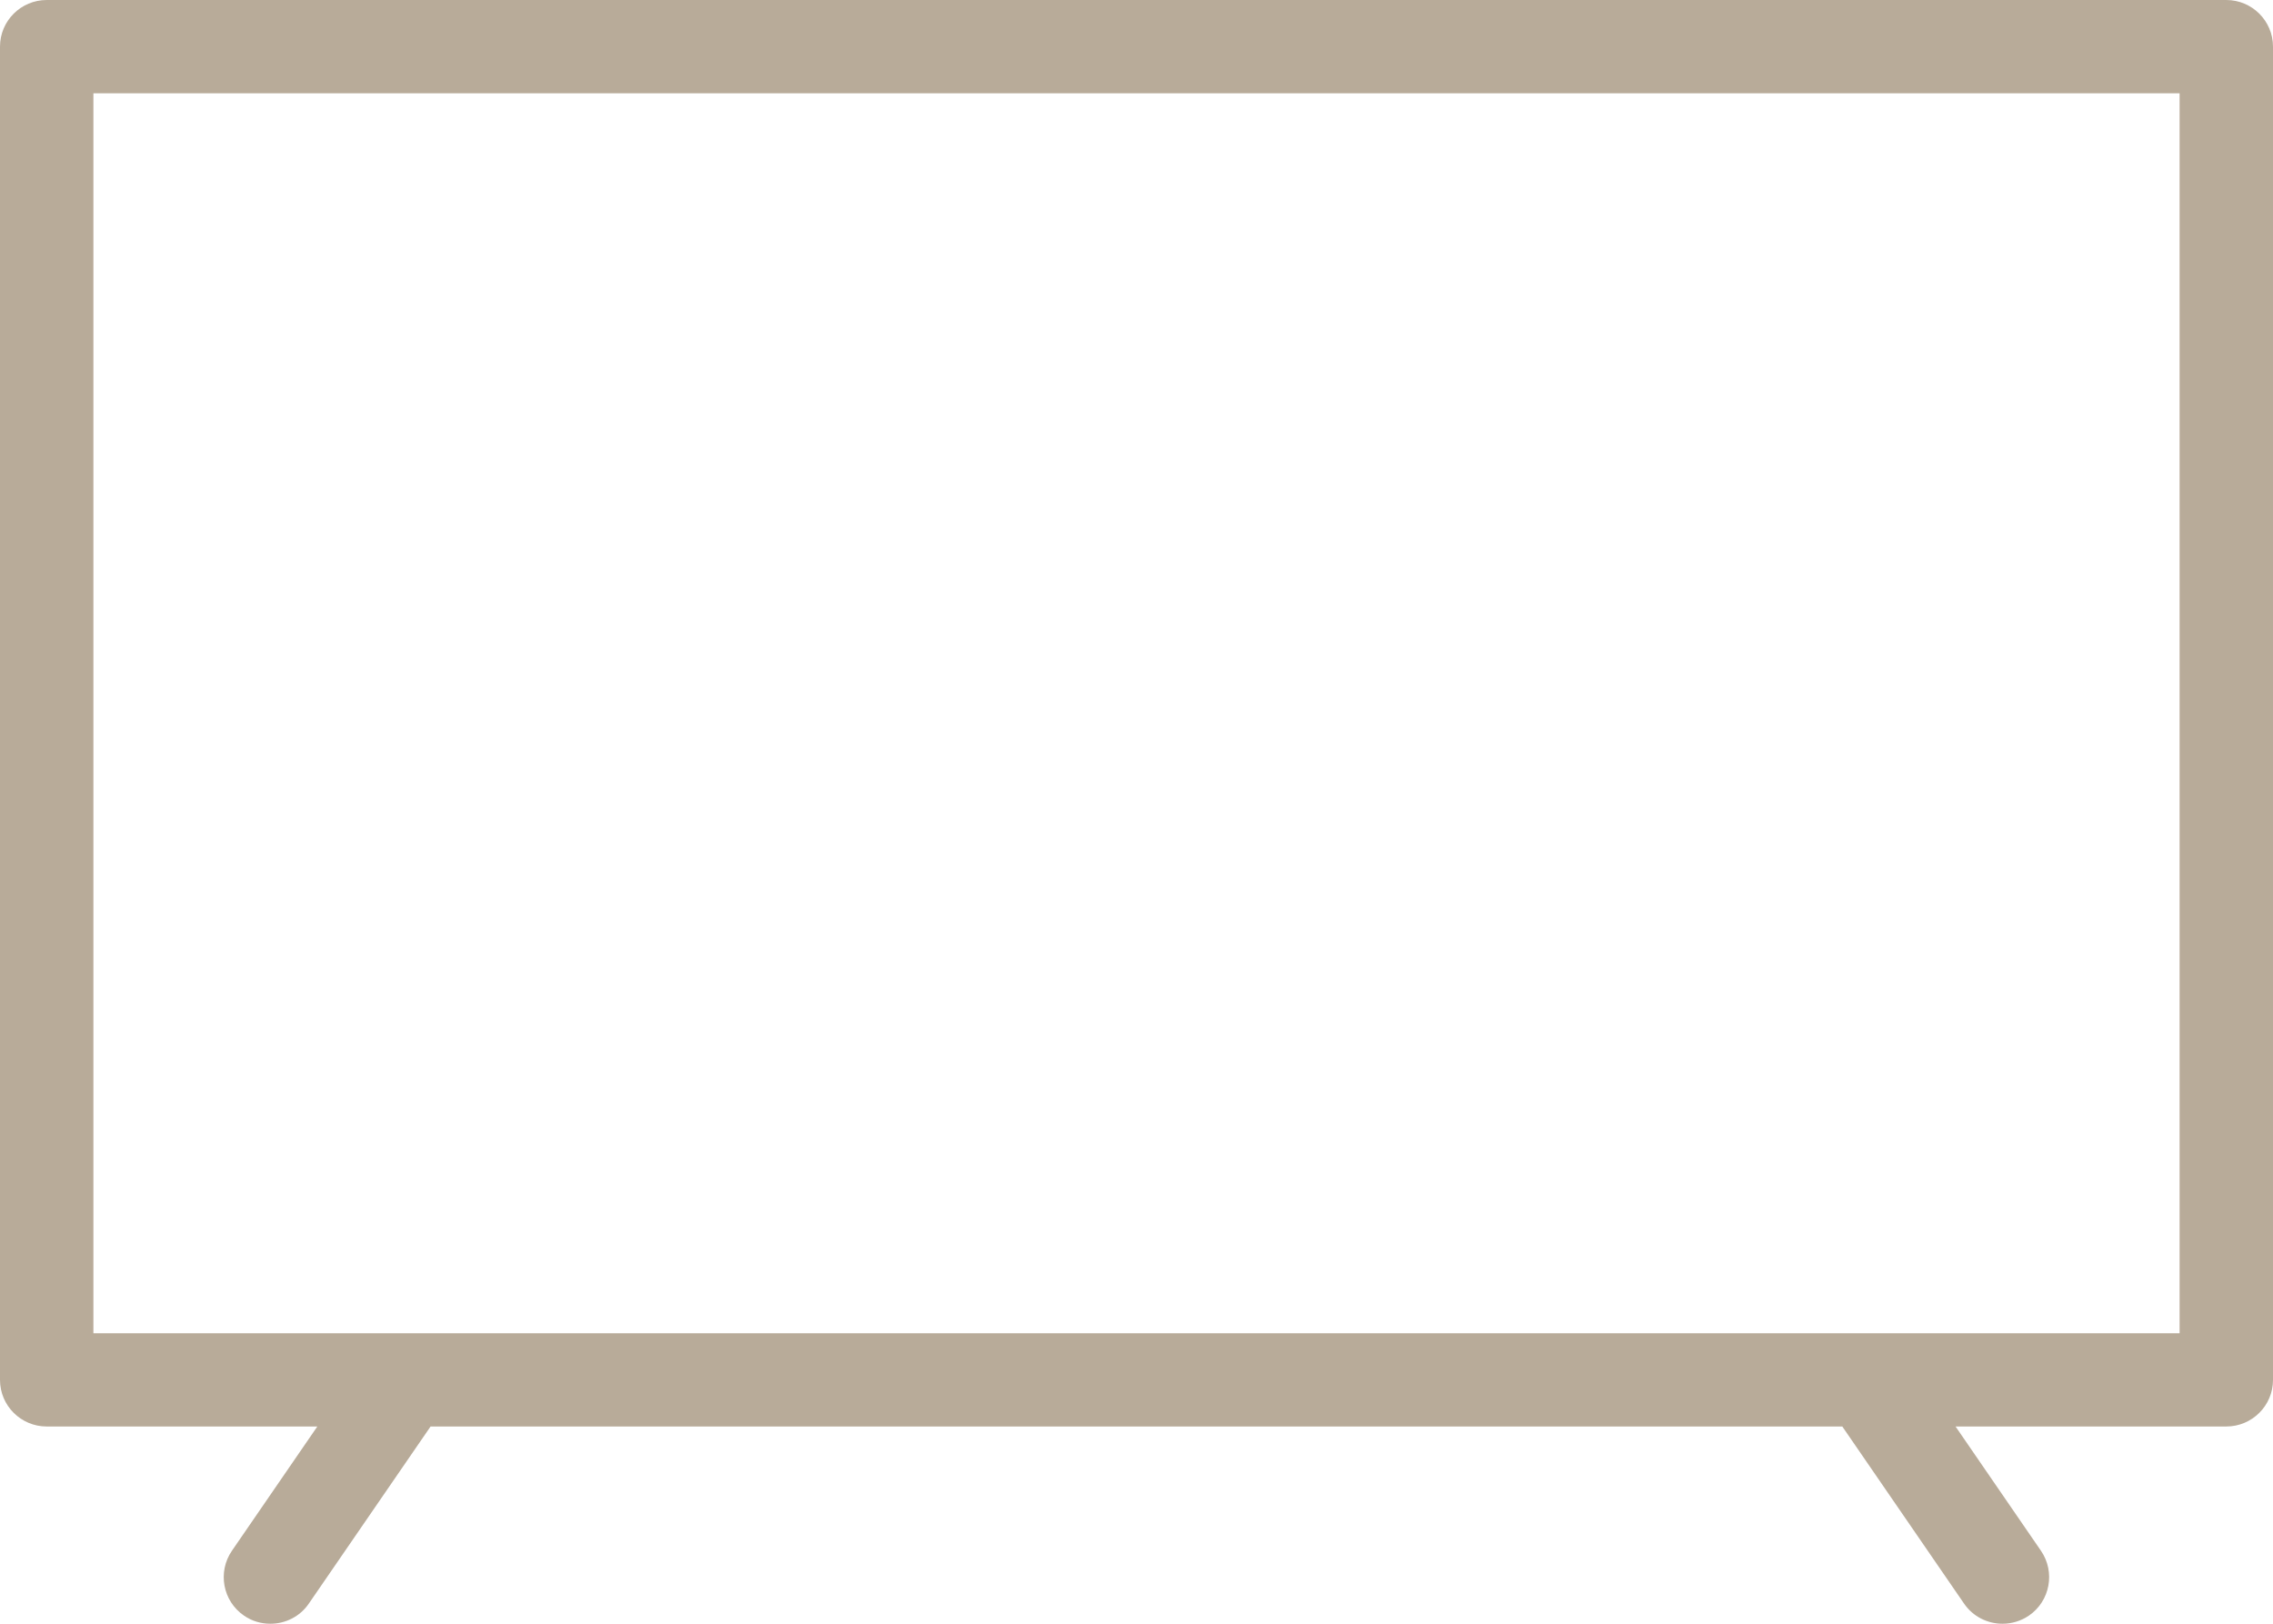 <svg width="56" height="40" viewBox="0 0 56 40" fill="none" xmlns="http://www.w3.org/2000/svg">
<path d="M54.849 0H1.151C0.515 0 0 0.515 0 1.149V33.993C0 34.627 0.515 35.141 1.151 35.141H7.818L5.714 38.202C5.355 38.725 5.487 39.441 6.011 39.8C6.209 39.937 6.437 40 6.661 40C7.027 40 7.39 39.827 7.611 39.5L10.608 35.141H45.389L48.386 39.5C48.608 39.827 48.97 40 49.336 40C49.56 40 49.788 39.934 49.986 39.8C50.51 39.441 50.642 38.725 50.283 38.202L48.179 35.141H54.849C55.485 35.141 56 34.627 56 33.993V1.149C56 0.515 55.484 0 54.849 0ZM53.699 32.844H2.301V2.298H53.699V32.844Z" fill="#B8AB99"/>
</svg>
